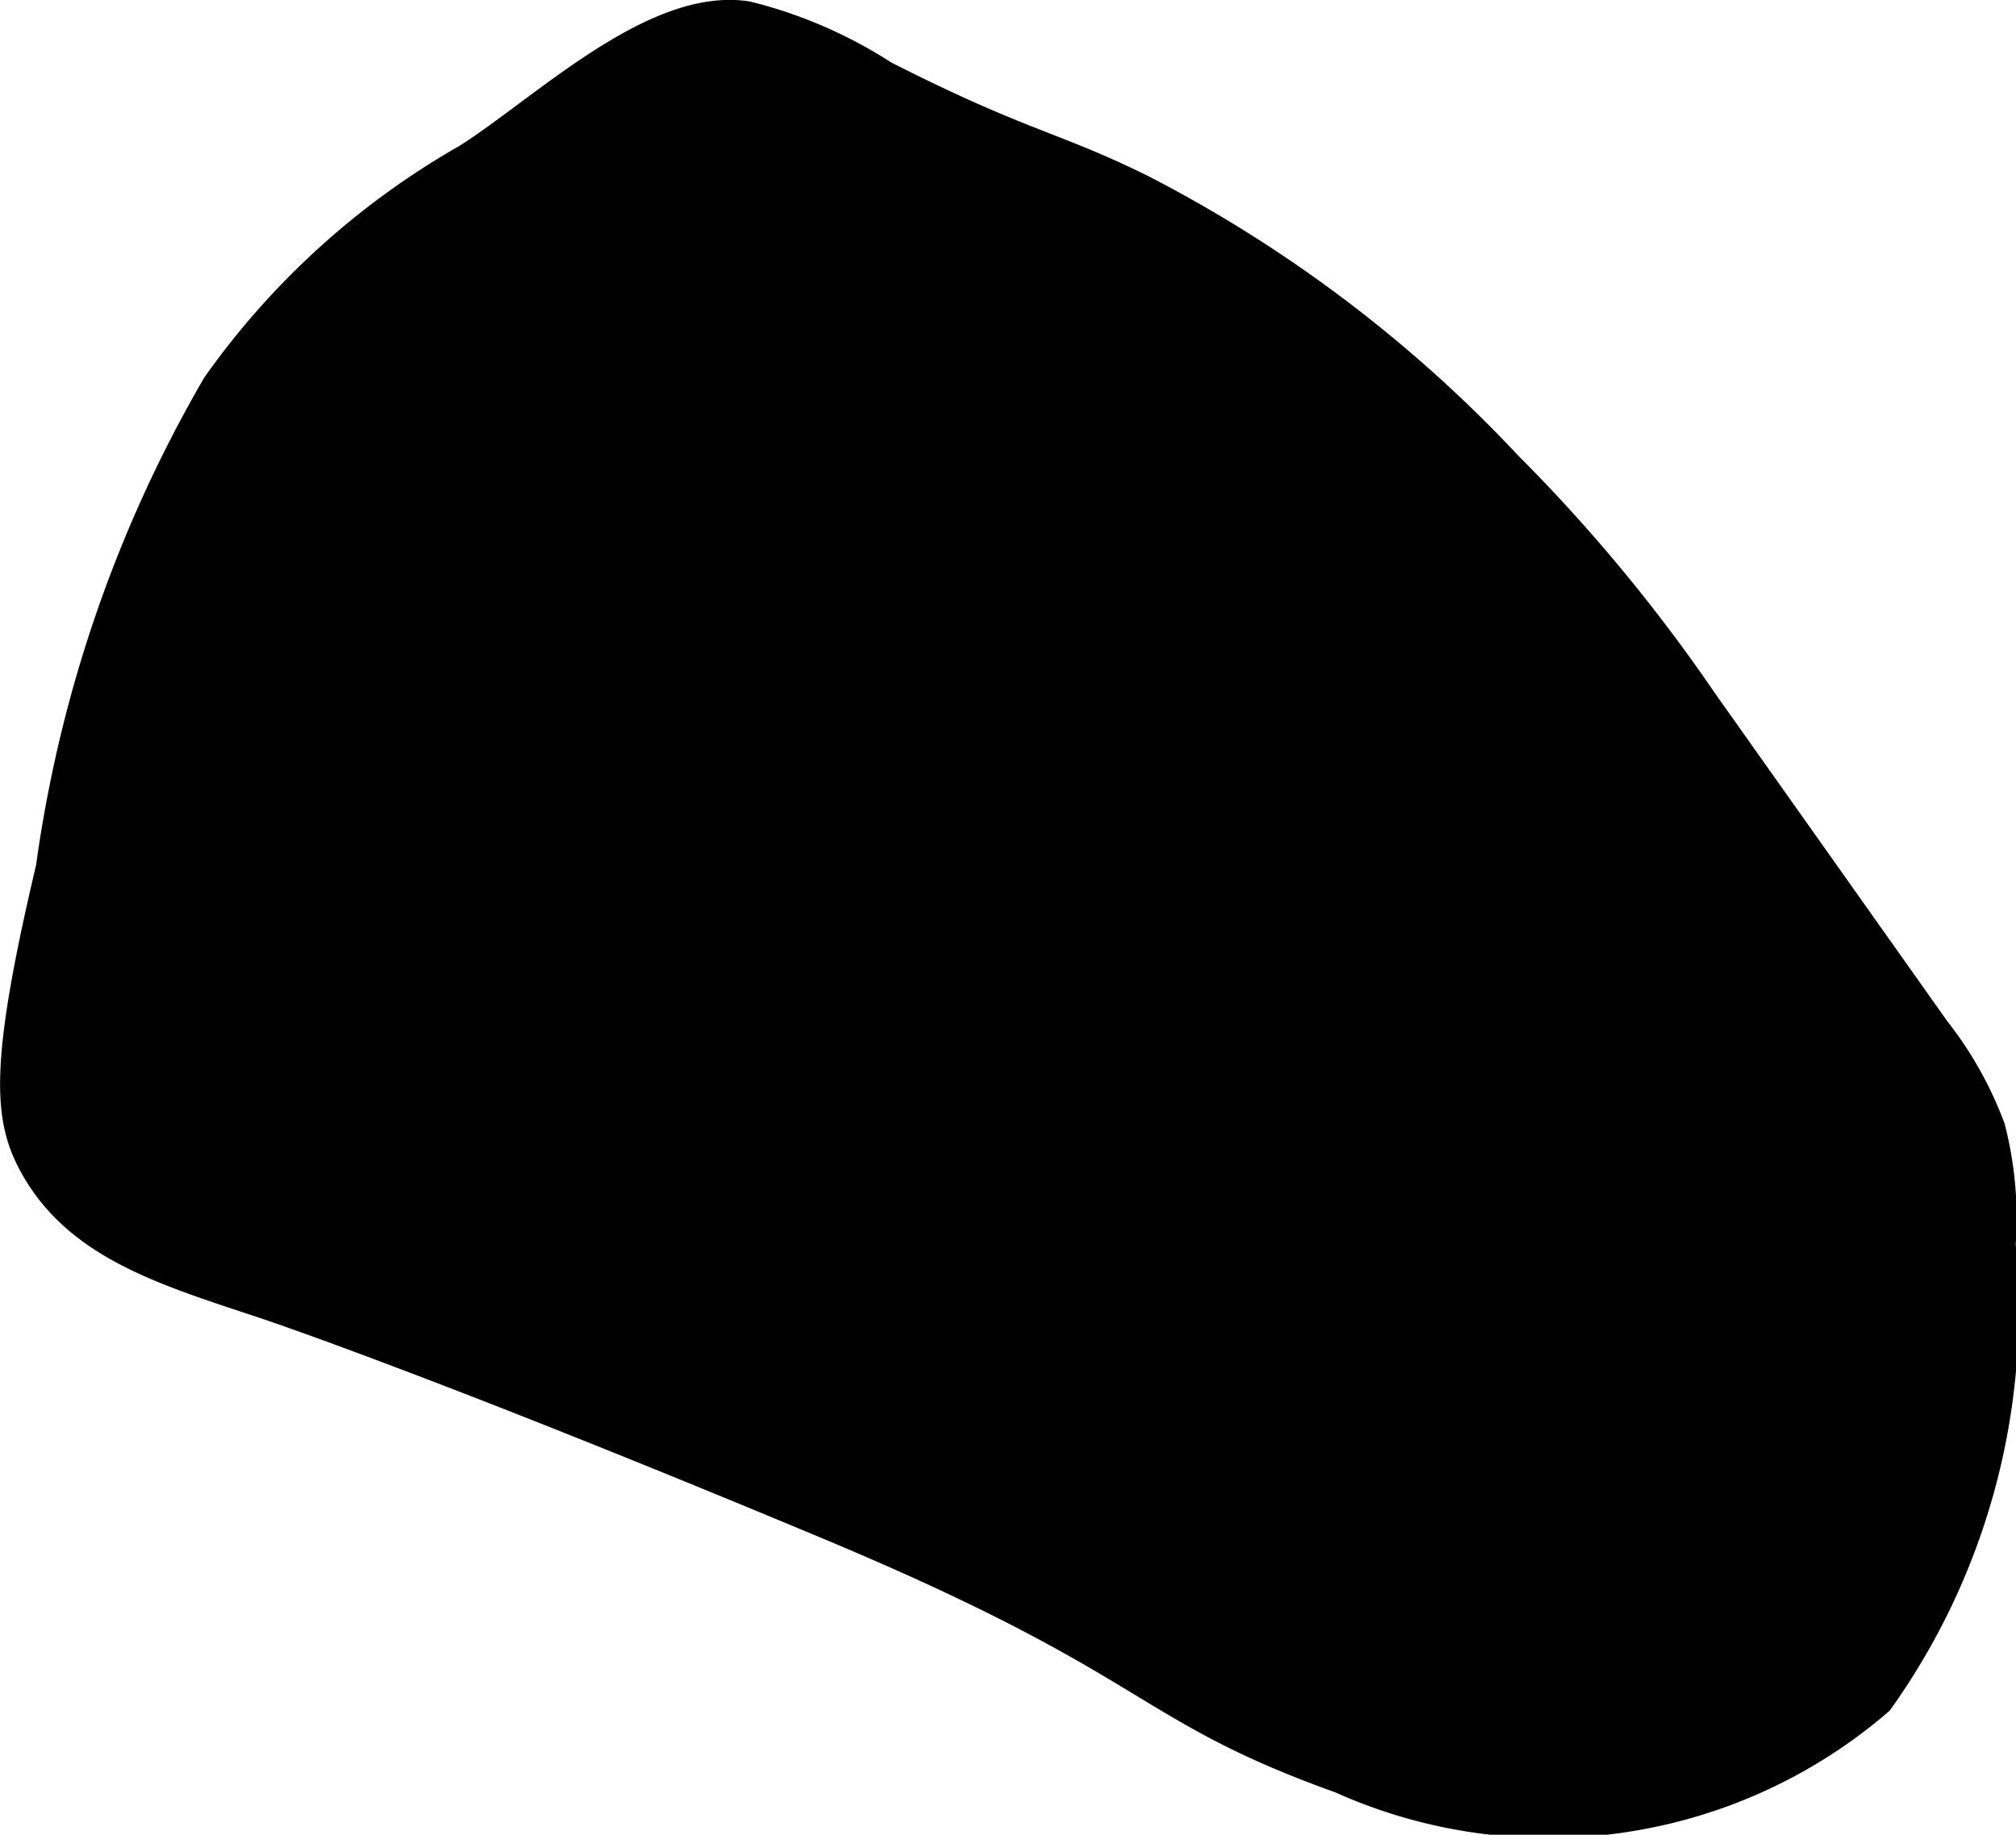 <?xml version="1.0" encoding="UTF-8"?>
<svg xmlns="http://www.w3.org/2000/svg"
     version="1.1"
     width="2.987mm"
     height="2.719mm"
     viewBox="0 0 8.466 7.707">
   <defs>
      <style type="text/css"><![CDATA[
      .a {
        stroke: #000;
        stroke-miterlimit: 10;
        stroke-width: 0.15px;
      }
    ]]></style>
   </defs>
   <path class="a"
         d="M.225,3.648C.029,4.477.048,4.694.152,4.885c.182.334.541.44.966.581 0,0,.722.24,2.365.927,1.397.584,1.308.764,2.152,1.066A2.112,2.112,0,0,0,7.88,7.135a2.819,2.819,0,0,0,.51-1.906,1.514,1.514,0,0,0-.043-.486,1.513,1.513,0,0,0-.229-.408l-.978-1.381a6.918,6.918,0,0,0-.818-.988A5.641,5.641,0,0,0,4.789.807c-.378-.187-.497-.182-1.083-.479A1.887,1.887,0,0,0,3.135.08C2.75.02,2.285.477,1.968.677a3.259,3.259,0,0,0-1.047.949A5.52,5.52,0,0,0,.225,3.648Z"/>
</svg>
